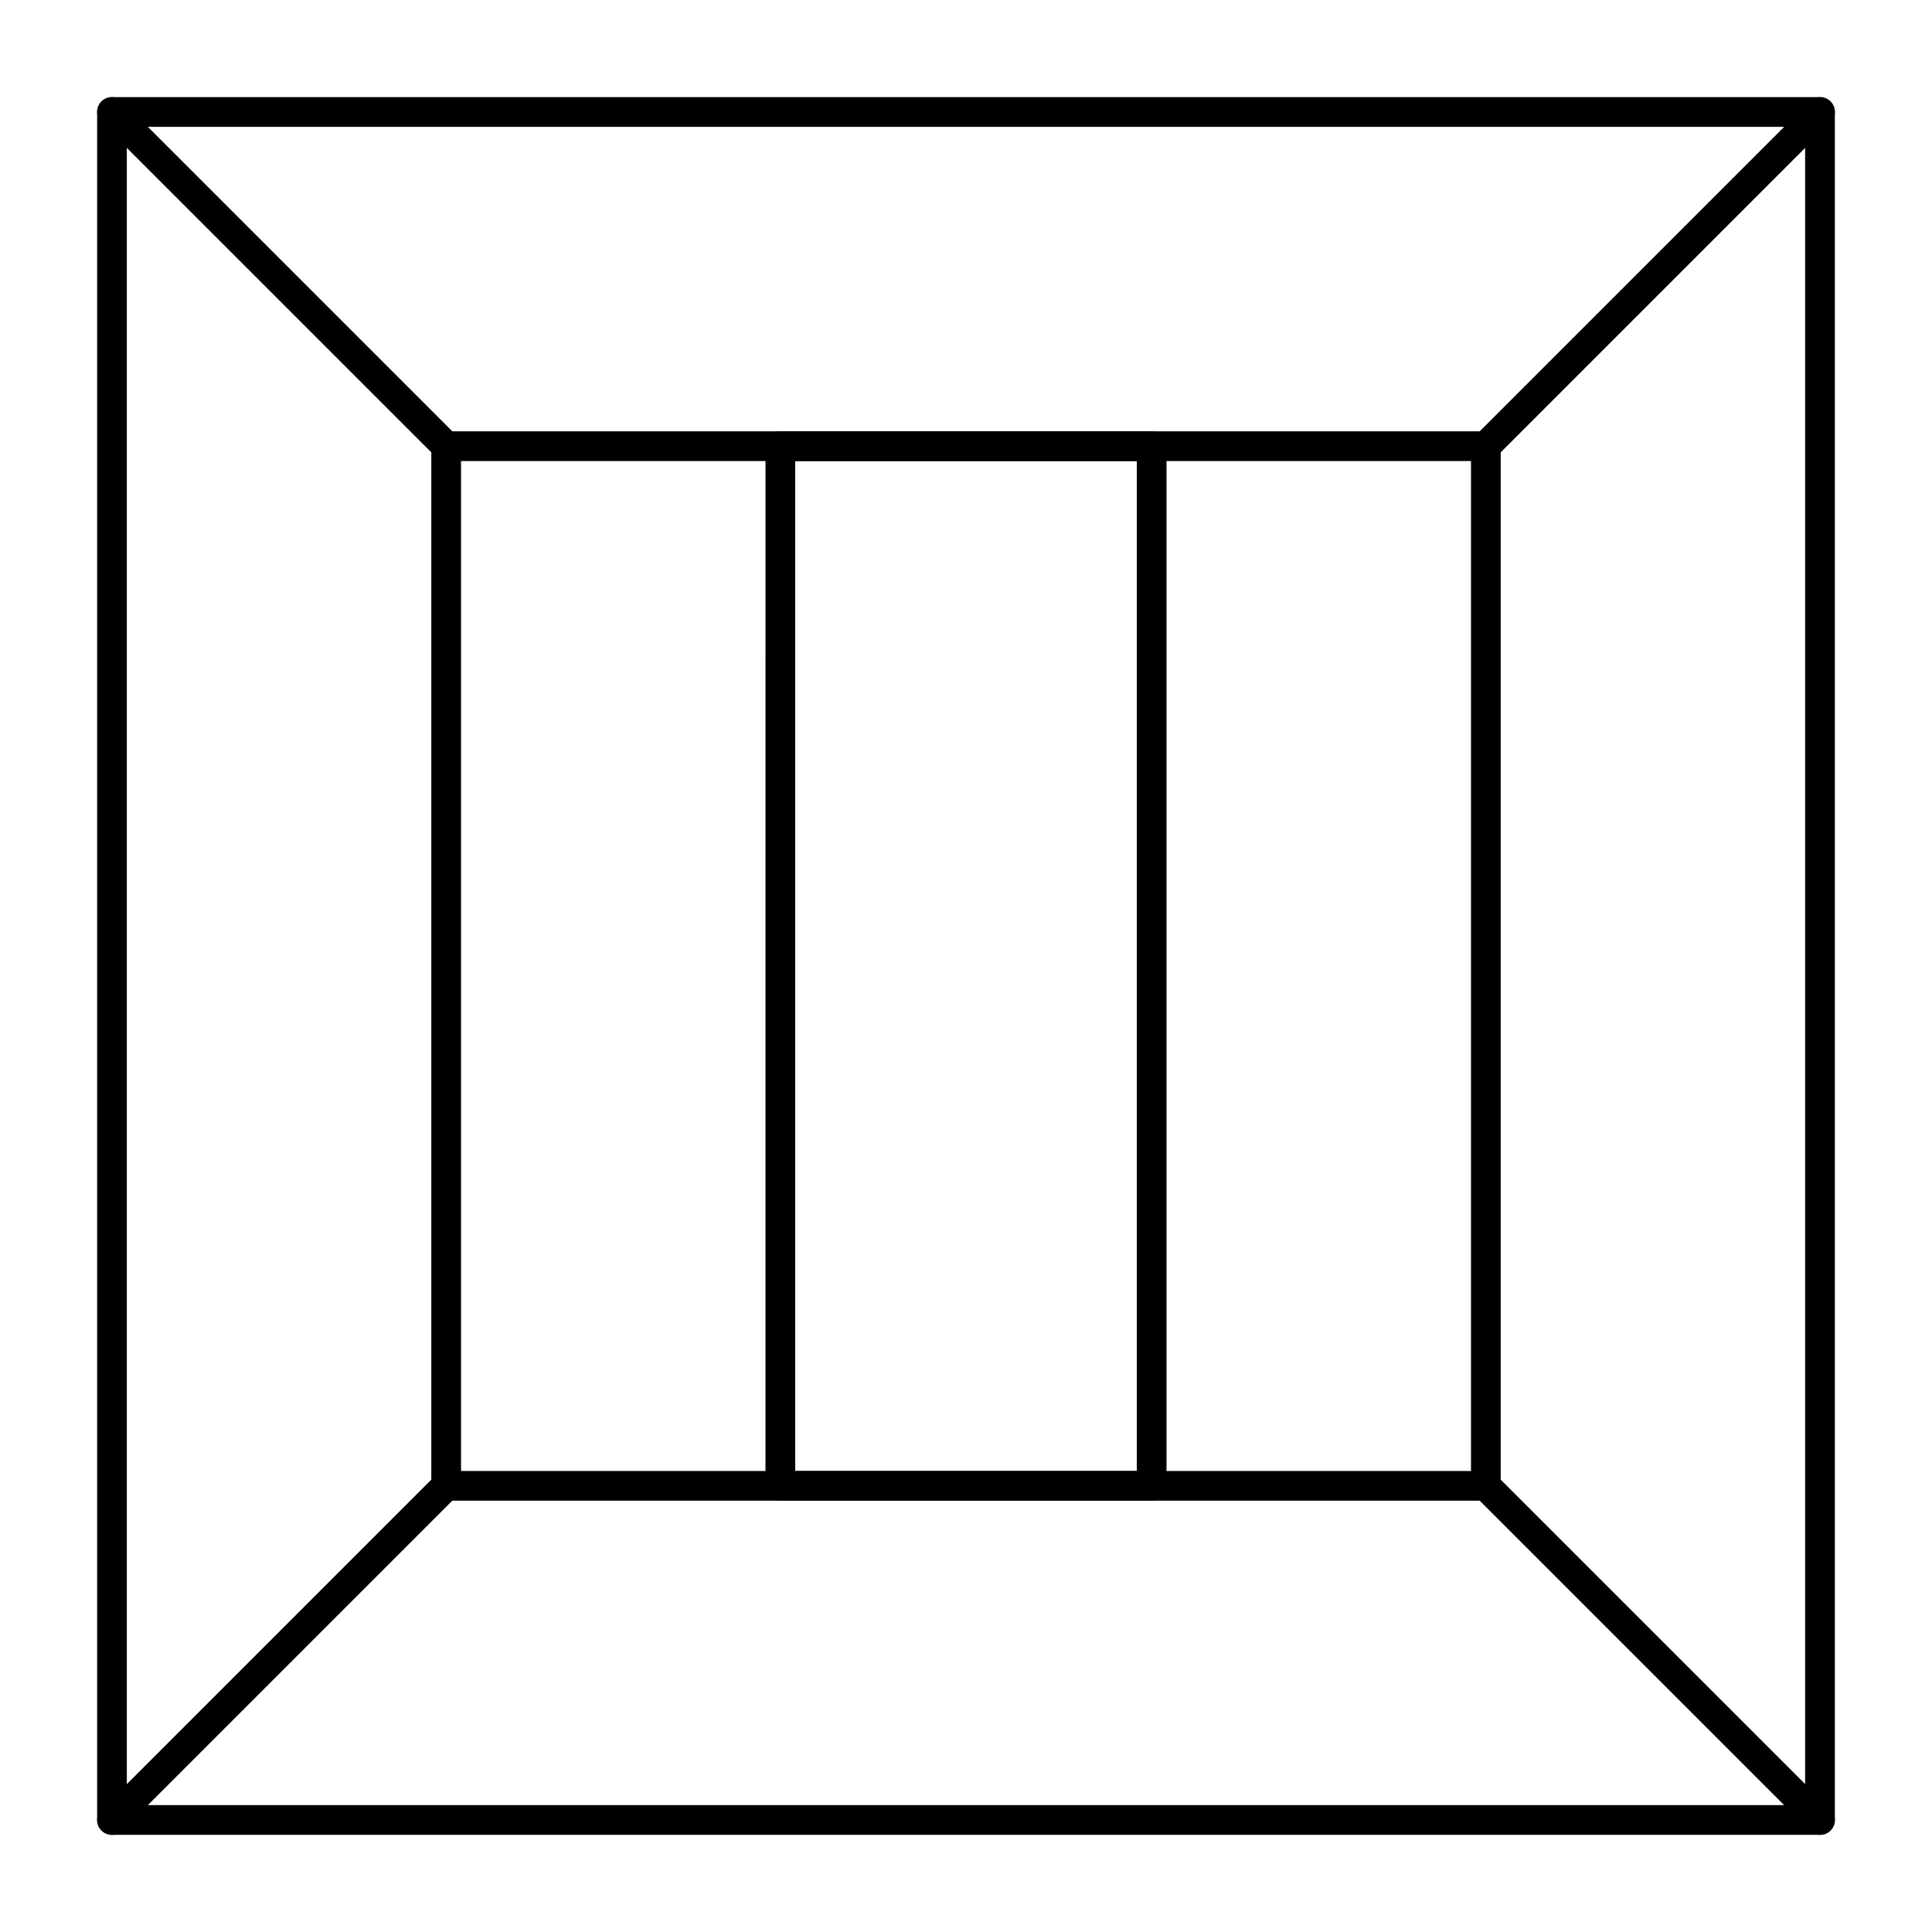 <?xml version="1.0" encoding="UTF-8"?>
<!-- Uploaded to: SVG Repo, www.svgrepo.com, Generator: SVG Repo Mixer Tools -->
<svg fill="#000000" width="800px" height="800px" version="1.1" viewBox="144 144 512 512" xmlns="http://www.w3.org/2000/svg">
 <g>
  <path d="m626.32 630.25h-452.64c-2.172 0-3.938-1.762-3.938-3.938v-452.64c0-2.172 1.762-3.938 3.938-3.938h452.64c2.172 0 3.938 1.762 3.938 3.938v452.64c-0.004 2.172-1.766 3.934-3.938 3.934zm-448.71-7.871h444.77v-444.77h-444.77z"/>
  <path d="m537.76 541.7h-275.52c-2.172 0-3.938-1.762-3.938-3.938v-275.52c0-2.172 1.762-3.938 3.938-3.938h275.52c2.172 0 3.938 1.762 3.938 3.938v275.52c0 2.176-1.762 3.938-3.938 3.938zm-271.58-7.871h267.65v-267.65h-267.65z"/>
  <path d="m449.2 541.7h-98.402c-2.172 0-3.938-1.762-3.938-3.938l0.004-275.52c0-2.172 1.762-3.938 3.938-3.938h98.398c2.172 0 3.938 1.762 3.938 3.938v275.52c-0.004 2.176-1.766 3.938-3.938 3.938zm-94.465-7.871h90.527v-267.65h-90.527z"/>
  <path d="m262.24 266.18c-1.008 0-2.016-0.383-2.785-1.152l-88.559-88.559c-1.535-1.539-1.535-4.031 0-5.566 1.539-1.535 4.031-1.535 5.566 0l88.559 88.559c1.535 1.539 1.535 4.031 0 5.566-0.766 0.766-1.773 1.152-2.781 1.152z"/>
  <path d="m537.76 266.18c-1.008 0-2.016-0.383-2.781-1.152-1.539-1.539-1.539-4.031 0-5.566l88.559-88.559c1.535-1.535 4.031-1.535 5.566 0 1.539 1.539 1.539 4.031 0 5.566l-88.559 88.559c-0.77 0.766-1.777 1.152-2.785 1.152z"/>
  <path d="m173.68 630.25c-1.008 0-2.016-0.383-2.785-1.152-1.535-1.539-1.535-4.031 0-5.566l88.559-88.559c1.539-1.539 4.031-1.539 5.566 0 1.535 1.539 1.535 4.031 0 5.566l-88.559 88.559c-0.77 0.77-1.777 1.152-2.781 1.152z"/>
  <path d="m626.32 630.25c-1.008 0-2.016-0.383-2.781-1.152l-88.559-88.559c-1.539-1.539-1.539-4.031 0-5.566 1.535-1.539 4.031-1.539 5.566 0l88.559 88.559c1.539 1.539 1.539 4.031 0 5.566-0.77 0.77-1.781 1.152-2.785 1.152z"/>
 </g>
</svg>